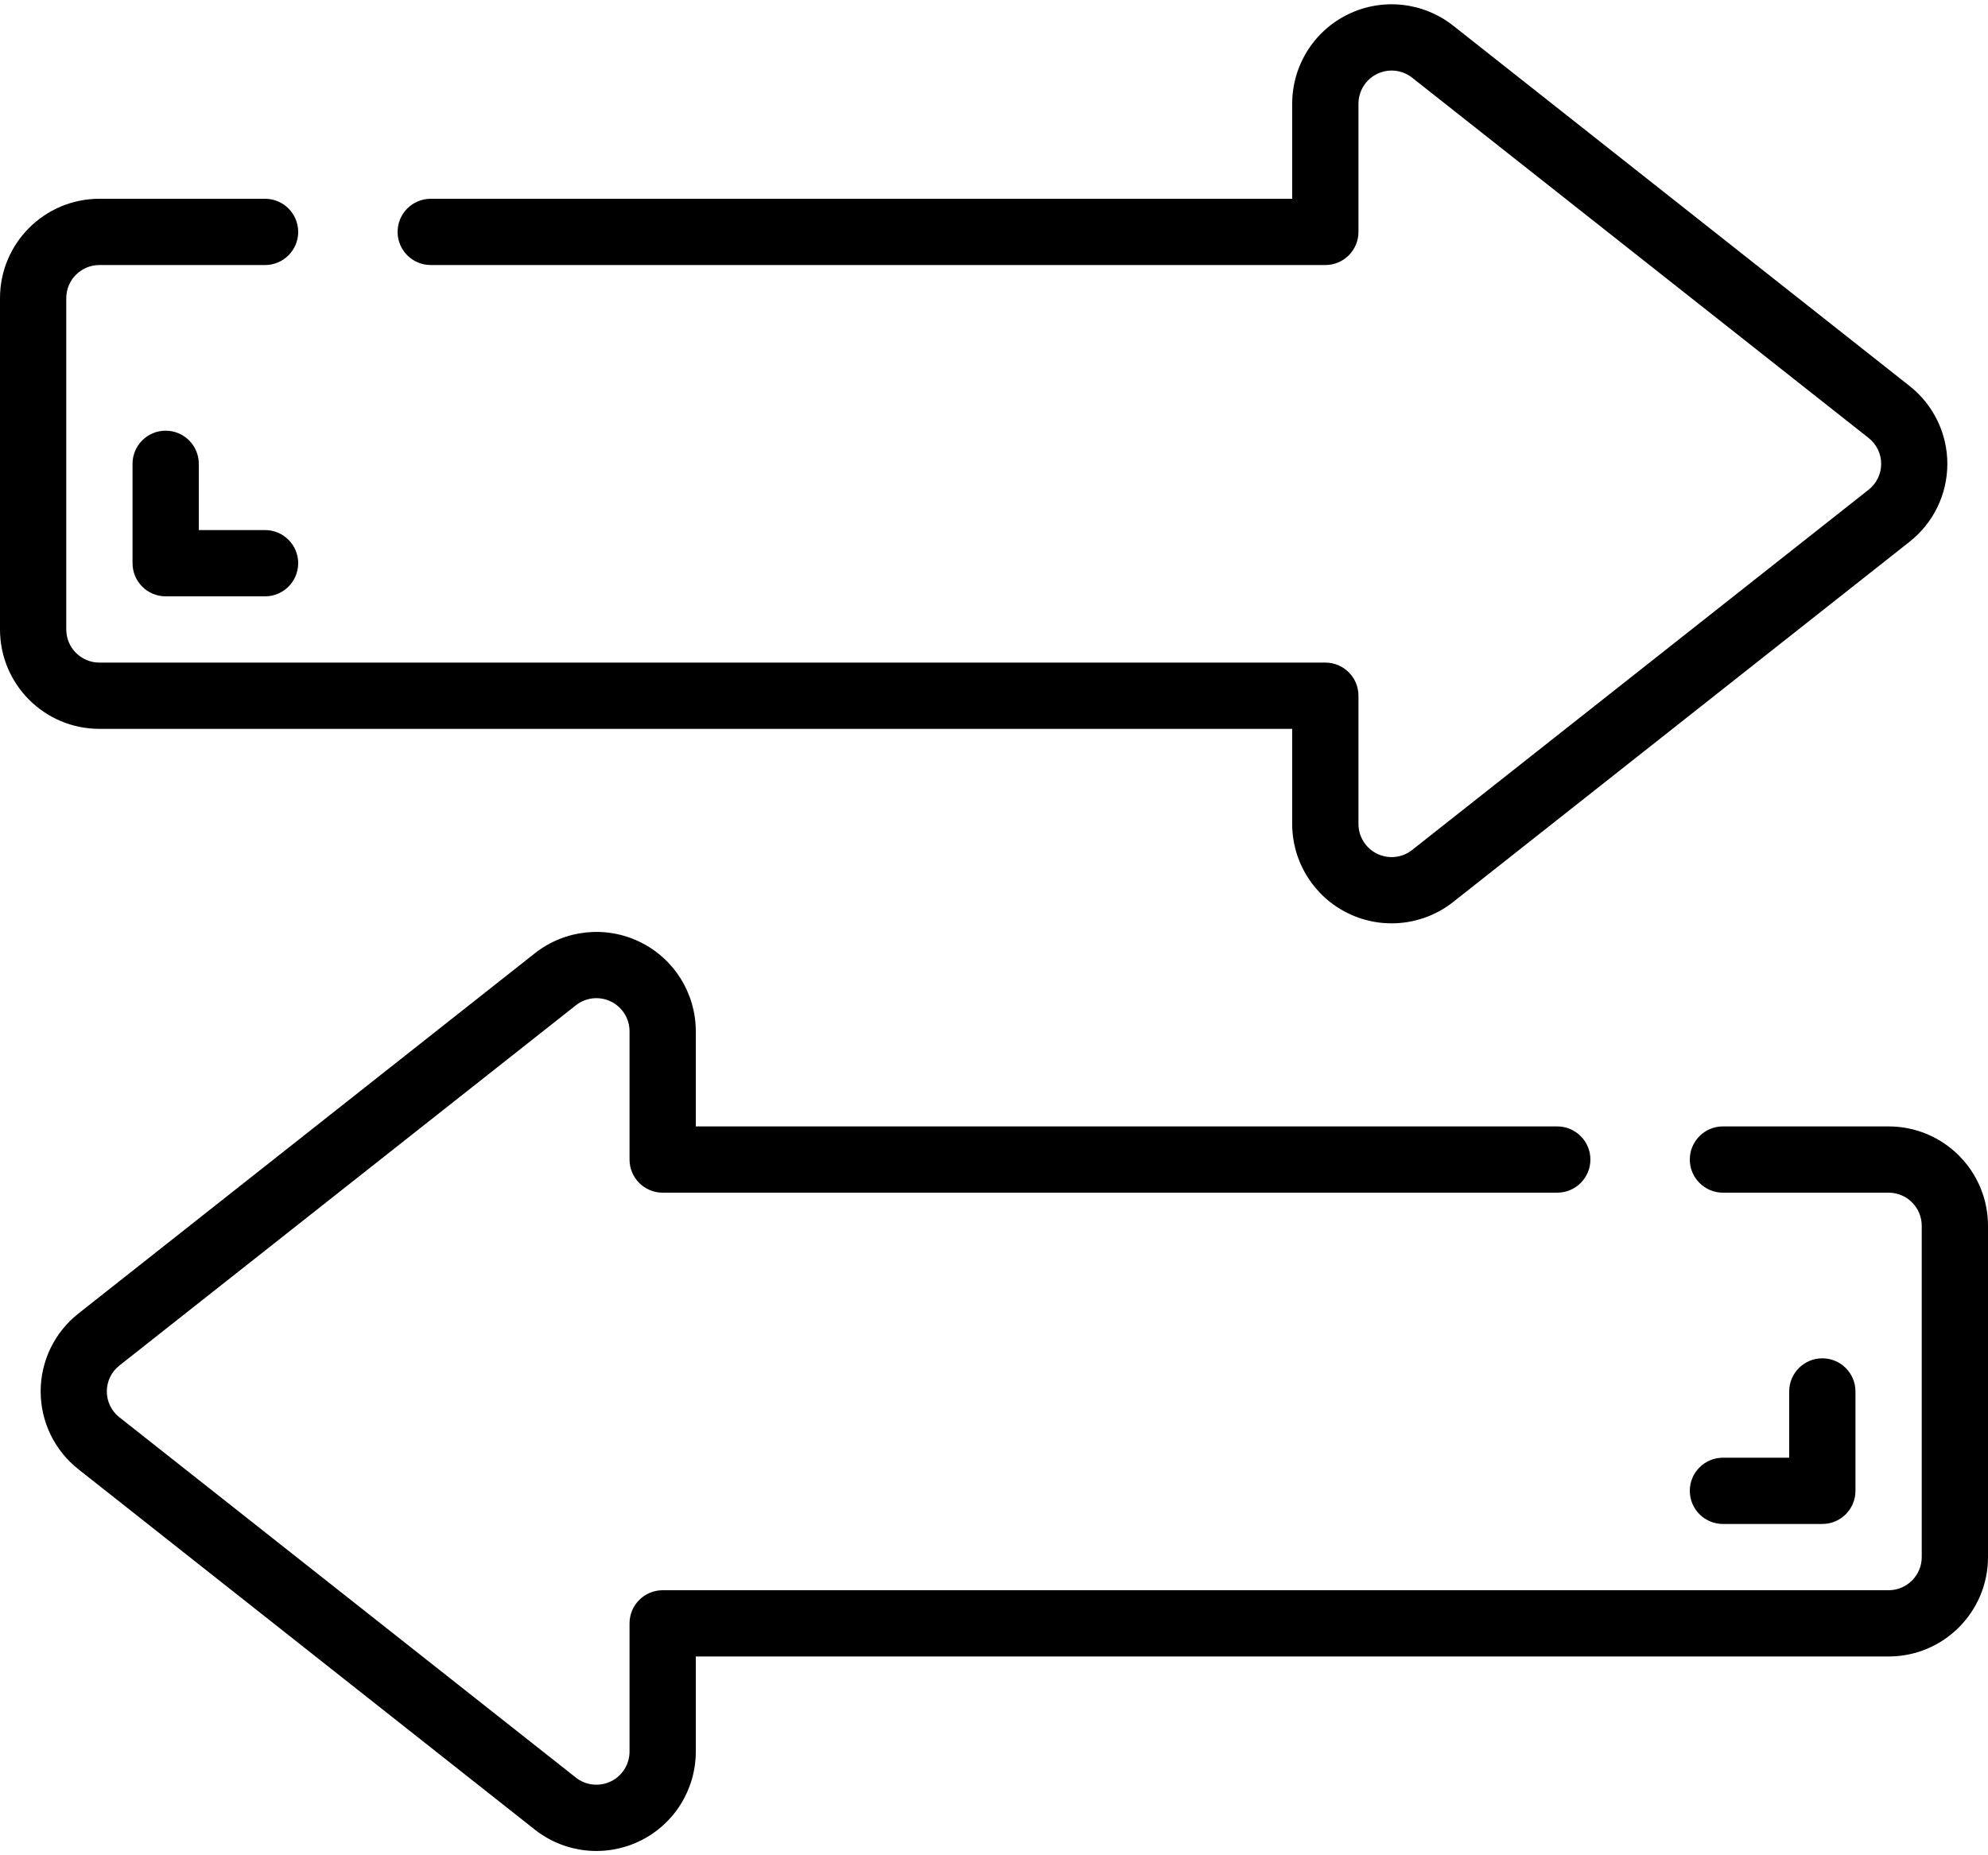 <?xml version="1.0" encoding="UTF-8"?>
<svg xmlns="http://www.w3.org/2000/svg" xmlns:xlink="http://www.w3.org/1999/xlink" width="60px" height="56px" viewBox="0 0 60 56" version="1.1">
    <!-- Generator: Sketch 51.1 (57501) - http://www.bohemiancoding.com/sketch -->
    <title>019 - Arrows</title>
    <desc>Created with Sketch.</desc>
    <defs/>
    <g id="Page-1" stroke="none" stroke-width="1" fill="none" fill-rule="evenodd">
        <g id="019---Arrows" fill="#000000" fill-rule="nonzero">
            <path d="M3,22 L39,22 L39,24.87 C39,26.02 39.657,27.069 40.692,27.57 C41.726,28.072 42.957,27.937 43.859,27.225 L57.627,16.357 C58.351,15.79 58.773,14.921 58.773,14.002 C58.773,13.082 58.351,12.213 57.627,11.646 L43.862,0.777 C42.96,0.063 41.729,-0.072 40.693,0.429 C39.657,0.93 39,1.979 39,3.13 L39,6 L13,6 C12.448,6 12,6.448 12,7 C12,7.552 12.448,8 13,8 L40,8 C40.552,8 41,7.552 41,7 L41,3.13 C41,2.747 41.219,2.397 41.564,2.23 C41.909,2.063 42.319,2.107 42.62,2.345 L56.393,13.217 C56.635,13.405 56.776,13.695 56.776,14.001 C56.776,14.307 56.635,14.597 56.393,14.785 L42.618,25.657 C42.317,25.894 41.907,25.938 41.563,25.77 C41.218,25.603 41,25.253 41,24.87 L41,21 C41,20.448 40.552,20 40,20 L3,20 C2.448,20 2,19.552 2,19 L2,9 C2,8.448 2.448,8 3,8 L8,8 C8.552,8 9,7.552 9,7 C9,6.448 8.552,6 8,6 L3,6 C1.343,6 2.02906125e-16,7.343 0,9 L0,19 C2.02906125e-16,20.657 1.343,22 3,22 Z" id="Shape"/>
            <path d="M57,34 L52,34 C51.448,34 51,34.448 51,35 C51,35.552 51.448,36 52,36 L57,36 C57.552,36 58,36.448 58,37 L58,47 C58,47.552 57.552,48 57,48 L20,48 C19.448,48 19,48.448 19,49 L19,52.87 C19,53.253 18.781,53.603 18.436,53.77 C18.091,53.937 17.681,53.893 17.38,53.655 L3.607,42.783 C3.365,42.595 3.224,42.305 3.224,41.999 C3.224,41.693 3.365,41.403 3.607,41.215 L17.382,30.343 C17.683,30.106 18.093,30.062 18.437,30.23 C18.782,30.397 19,30.747 19,31.13 L19,35 C19,35.552 19.448,36 20,36 L47,36 C47.552,36 48,35.552 48,35 C48,34.448 47.552,34 47,34 L21,34 L21,31.13 C21,29.98 20.343,28.931 19.308,28.43 C18.274,27.928 17.043,28.063 16.141,28.775 L2.373,39.643 C1.649,40.21 1.227,41.079 1.227,41.998 C1.227,42.918 1.649,43.787 2.373,44.354 L16.138,55.223 C17.04,55.937 18.271,56.072 19.307,55.571 C20.343,55.07 21,54.021 21,52.87 L21,50 L57,50 C58.657,50 60,48.657 60,47 L60,37 C60,35.343 58.657,34 57,34 Z" id="Shape"/>
            <path d="M55,46 C55.552,46 56,45.552 56,45 L56,42 C56,41.448 55.552,41 55,41 C54.448,41 54,41.448 54,42 L54,44 L52,44 C51.448,44 51,44.448 51,45 C51,45.552 51.448,46 52,46 L55,46 Z" id="Shape"/>
            <path d="M5,13 C4.448,13 4,13.448 4,14 L4,17 C4,17.552 4.448,18 5,18 L8,18 C8.552,18 9,17.552 9,17 C9,16.448 8.552,16 8,16 L6,16 L6,14 C6,13.448 5.552,13 5,13 Z" id="Shape"/>
        </g>
    </g>
</svg>
